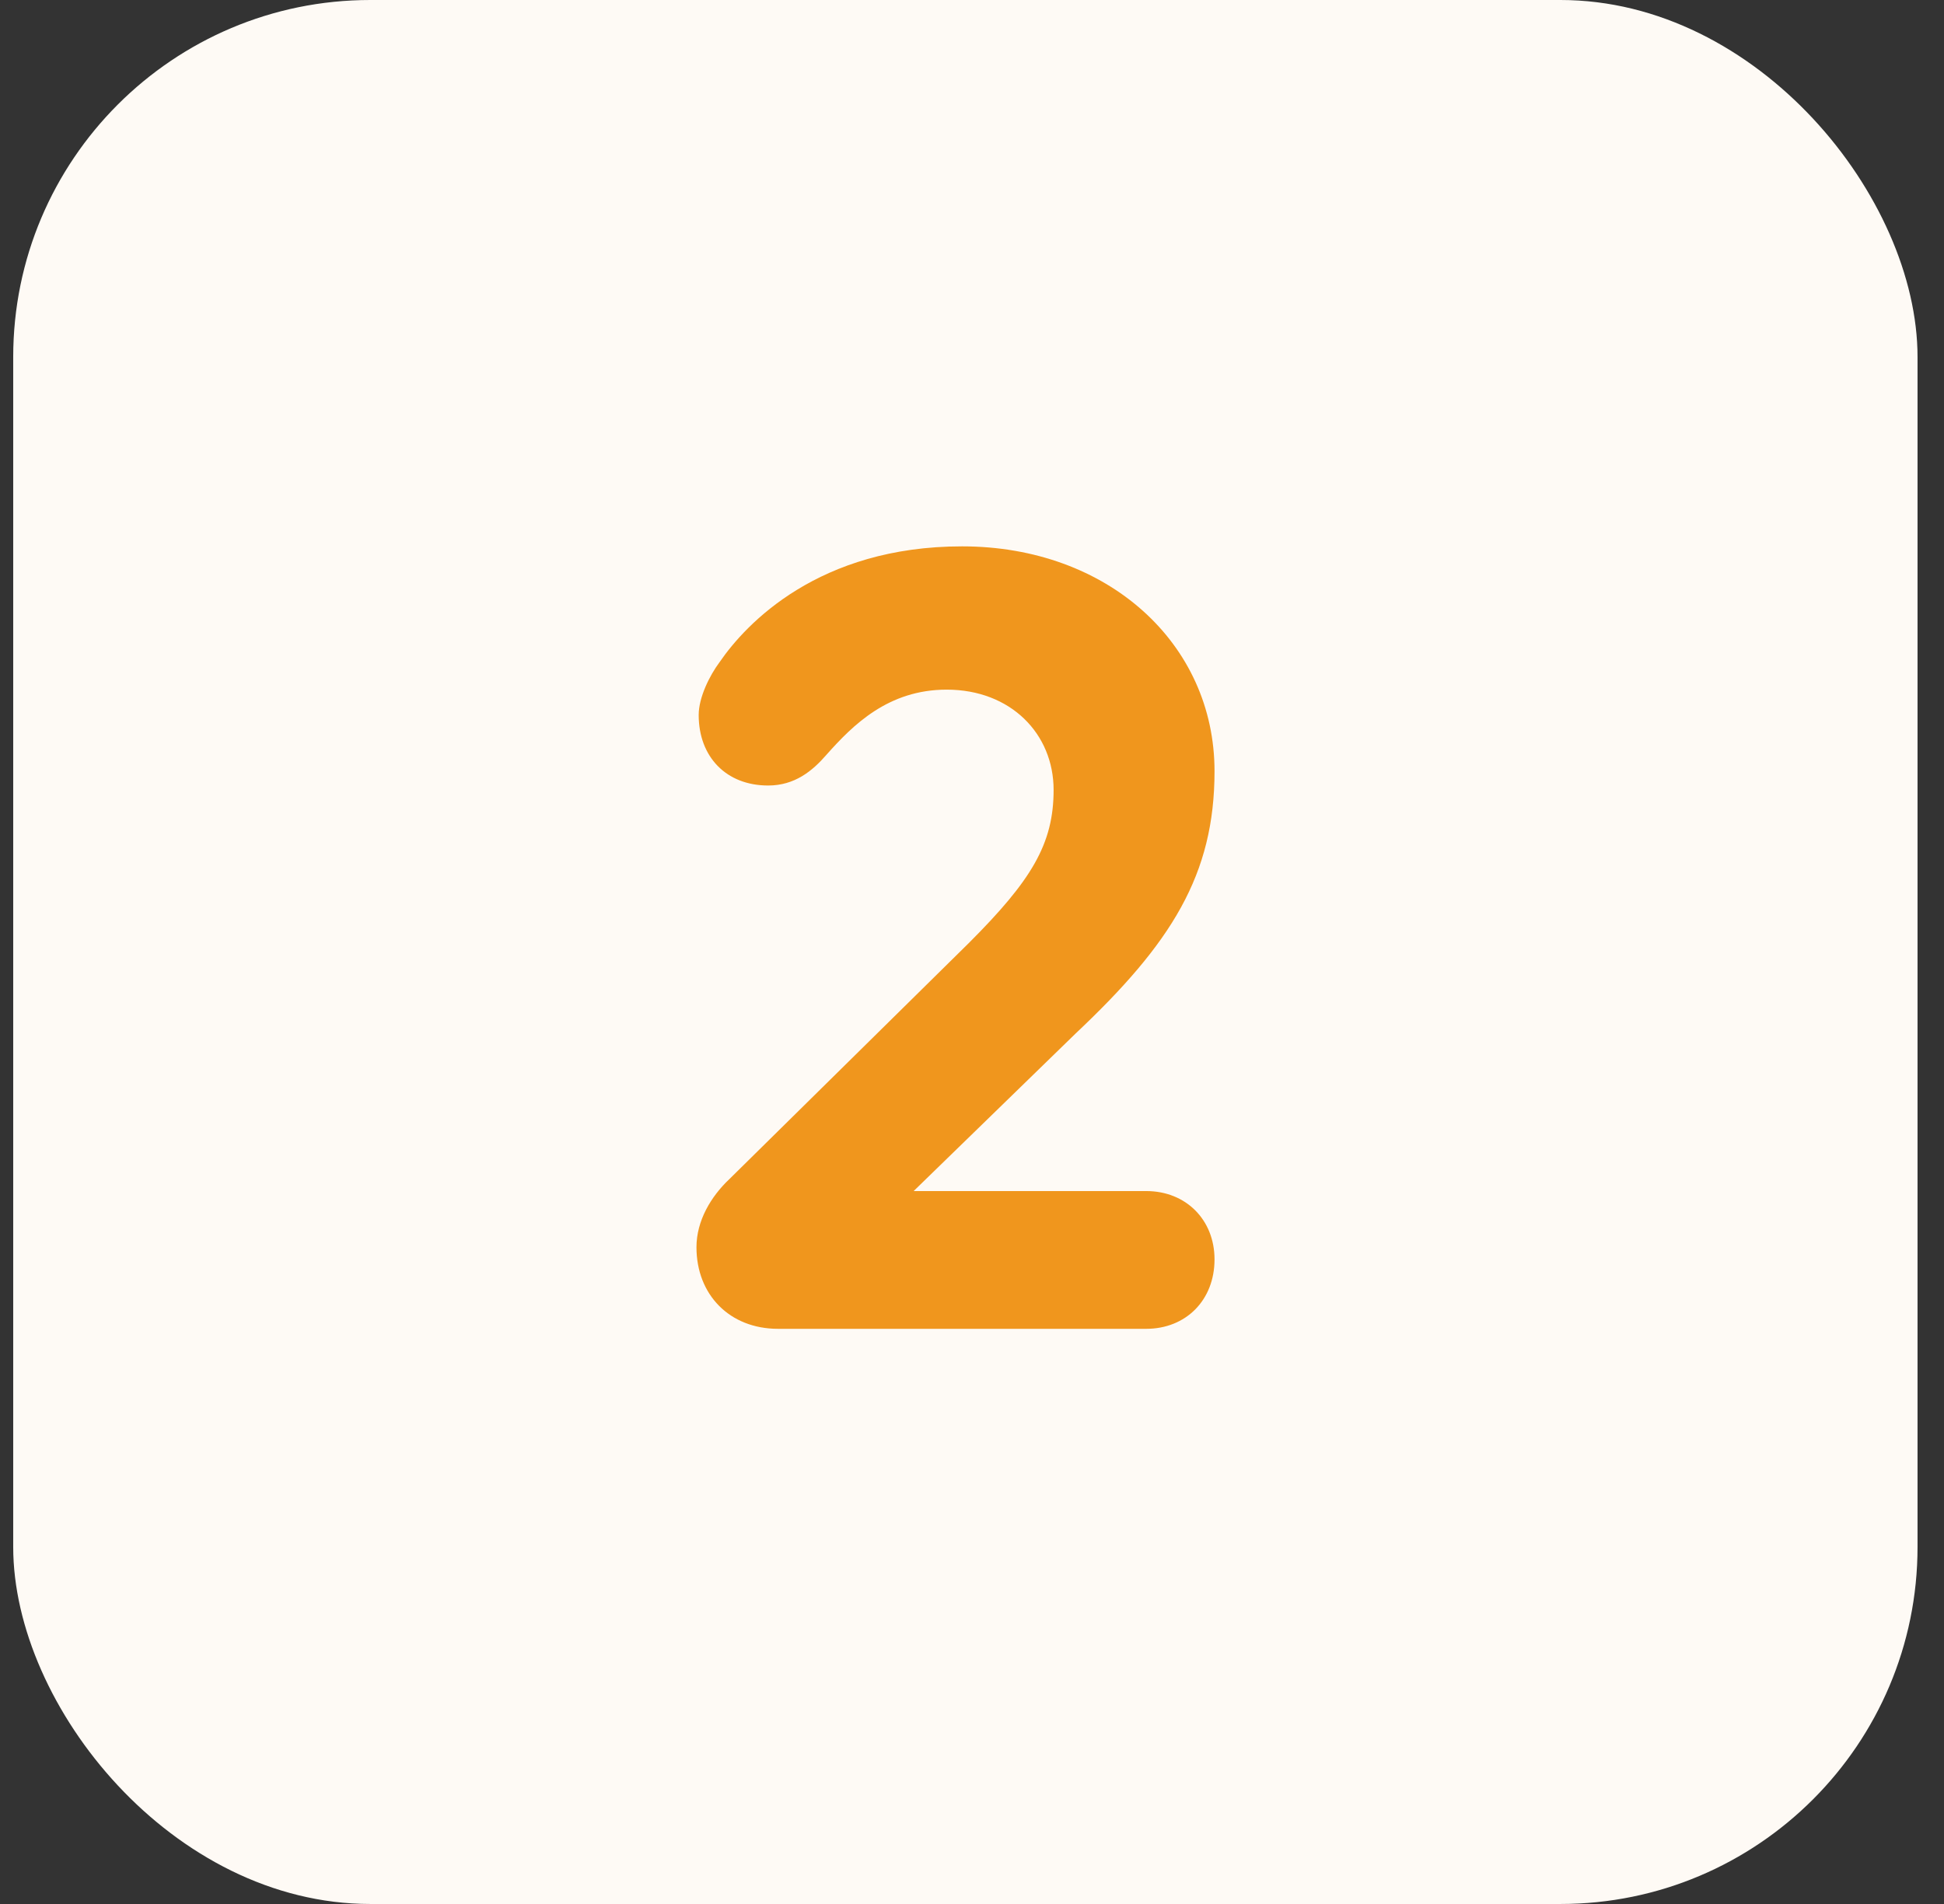 <svg width="49" height="48" viewBox="0 0 49 48" fill="none" xmlns="http://www.w3.org/2000/svg">
<rect x="0" y="0" width="49" height="48" fill="#333333" stroke="none"/>
<rect x="0.333" width="48" height="48" rx="9" fill="#FEFAF5"/>
<path d="M17.555 31.444C17.555 30.777 17.917 30.166 18.389 29.721L24.418 23.776C26.002 22.192 26.557 21.276 26.557 19.914C26.557 18.497 25.474 17.386 23.862 17.386C22.39 17.386 21.501 18.275 20.834 19.025C20.473 19.442 20.028 19.803 19.361 19.803C18.306 19.803 17.611 19.081 17.611 18.025C17.611 17.58 17.889 17.025 18.139 16.691C18.806 15.719 20.639 13.774 24.251 13.774C27.919 13.774 30.613 16.219 30.613 19.442C30.613 22.053 29.53 23.776 27.113 26.054L23.029 30.027H28.891C29.891 30.027 30.613 30.75 30.613 31.75C30.613 32.778 29.891 33.5 28.891 33.5H19.611C18.389 33.5 17.555 32.639 17.555 31.444Z" fill="#F0961D"/>
</svg>
